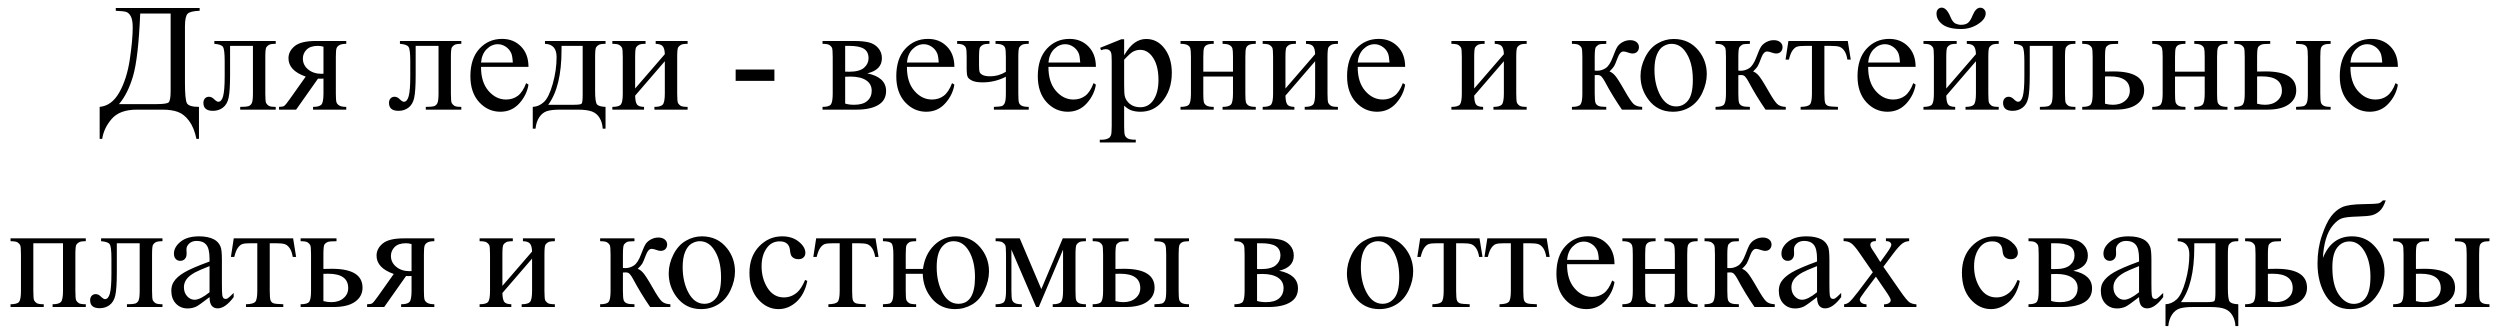 <?xml version="1.0" encoding="UTF-8"?> <svg xmlns="http://www.w3.org/2000/svg" width="228" height="30" viewBox="0 0 228 30" fill="none"><path d="M10.559 0.73H18.208V0.983C17.634 1.002 17.267 1.093 17.107 1.257C16.948 1.421 16.868 1.808 16.868 2.419V7.553C16.868 8.546 16.925 9.161 17.039 9.398C17.153 9.631 17.522 9.747 18.146 9.747V12.666H17.914C17.777 11.992 17.556 11.447 17.251 11.032C16.95 10.622 16.606 10.346 16.219 10.205C15.836 10.068 15.376 10 14.838 10H12.473C11.438 10 10.677 10.28 10.19 10.841C9.706 11.401 9.417 12.01 9.321 12.666H9.089V9.747C9.823 9.683 10.42 9.243 10.88 8.428C11.34 7.612 11.659 6.612 11.837 5.427C12.015 4.237 12.104 3.262 12.104 2.501C12.104 2.045 12.046 1.71 11.933 1.496C11.819 1.282 11.682 1.147 11.523 1.093C11.367 1.038 11.046 1.002 10.559 0.983V0.73ZM12.787 1.236C12.673 3.939 12.457 5.835 12.138 6.924C11.819 8.013 11.39 8.87 10.852 9.494H14.284C14.895 9.494 15.259 9.442 15.378 9.337C15.501 9.228 15.562 8.879 15.562 8.291V1.236H12.787ZM19.548 3.738H25.146V3.998C24.837 3.998 24.629 4.03 24.524 4.094C24.424 4.153 24.344 4.228 24.285 4.319C24.226 4.41 24.196 4.707 24.196 5.208V8.53C24.196 9.013 24.221 9.303 24.271 9.398C24.322 9.49 24.399 9.572 24.504 9.645C24.613 9.713 24.828 9.747 25.146 9.747V10H21.906V9.747C22.257 9.747 22.499 9.729 22.631 9.692C22.768 9.656 22.875 9.569 22.952 9.433C23.03 9.291 23.068 8.991 23.068 8.53V4.183H20.983V6.821C20.983 7.819 20.938 8.521 20.847 8.927C20.76 9.328 20.585 9.626 20.32 9.822C20.061 10.014 19.762 10.109 19.425 10.109C18.841 10.109 18.55 9.868 18.55 9.385C18.55 9.221 18.595 9.086 18.686 8.981C18.782 8.877 18.905 8.824 19.056 8.824C19.215 8.824 19.363 8.89 19.5 9.022C19.678 9.196 19.812 9.282 19.903 9.282C20.108 9.282 20.256 9.111 20.348 8.77C20.443 8.423 20.491 7.819 20.491 6.958V5.577C20.491 4.866 20.439 4.433 20.334 4.278C20.234 4.123 19.972 4.03 19.548 3.998V3.738ZM31.579 3.738V3.998C31.297 3.998 31.087 4.037 30.95 4.114C30.818 4.192 30.731 4.29 30.69 4.408C30.649 4.527 30.629 4.793 30.629 5.208V8.53C30.629 8.927 30.647 9.189 30.684 9.316C30.72 9.439 30.807 9.542 30.943 9.624C31.085 9.706 31.297 9.747 31.579 9.747V10H28.551V9.747C28.929 9.747 29.182 9.679 29.31 9.542C29.437 9.401 29.501 9.063 29.501 8.53V7.17L29.221 7.177C29.18 7.177 29.107 7.174 29.002 7.17L27.006 10H25.447V9.747C25.675 9.747 25.832 9.717 25.919 9.658C26.01 9.594 26.176 9.392 26.418 9.05L27.881 6.985C26.833 6.621 26.309 6.062 26.309 5.311C26.309 4.887 26.495 4.52 26.869 4.21C27.247 3.896 27.89 3.738 28.797 3.738H31.579ZM29.501 4.258C29.323 4.208 29.155 4.183 28.995 4.183C28.535 4.183 28.191 4.297 27.963 4.524C27.735 4.752 27.621 5.023 27.621 5.338C27.621 5.739 27.783 6.072 28.106 6.336C28.43 6.6 28.838 6.732 29.33 6.732C29.38 6.732 29.437 6.728 29.501 6.719V4.258ZM36.474 3.738H42.072V3.998C41.762 3.998 41.555 4.03 41.45 4.094C41.35 4.153 41.27 4.228 41.211 4.319C41.152 4.41 41.122 4.707 41.122 5.208V8.53C41.122 9.013 41.147 9.303 41.197 9.398C41.247 9.49 41.325 9.572 41.43 9.645C41.539 9.713 41.753 9.747 42.072 9.747V10H38.832V9.747C39.183 9.747 39.425 9.729 39.557 9.692C39.693 9.656 39.8 9.569 39.878 9.433C39.955 9.291 39.994 8.991 39.994 8.53V4.183H37.909V6.821C37.909 7.819 37.864 8.521 37.773 8.927C37.686 9.328 37.51 9.626 37.246 9.822C36.986 10.014 36.688 10.109 36.351 10.109C35.767 10.109 35.476 9.868 35.476 9.385C35.476 9.221 35.521 9.086 35.612 8.981C35.708 8.877 35.831 8.824 35.981 8.824C36.141 8.824 36.289 8.89 36.426 9.022C36.603 9.196 36.738 9.282 36.829 9.282C37.034 9.282 37.182 9.111 37.273 8.77C37.369 8.423 37.417 7.819 37.417 6.958V5.577C37.417 4.866 37.365 4.433 37.26 4.278C37.16 4.123 36.898 4.03 36.474 3.998V3.738ZM43.87 6.097C43.866 7.026 44.091 7.756 44.547 8.284C45.003 8.813 45.538 9.077 46.153 9.077C46.563 9.077 46.919 8.965 47.22 8.742C47.525 8.514 47.78 8.127 47.985 7.58L48.197 7.717C48.102 8.341 47.824 8.911 47.363 9.426C46.903 9.936 46.327 10.191 45.634 10.191C44.882 10.191 44.237 9.9 43.699 9.316C43.166 8.729 42.899 7.94 42.899 6.951C42.899 5.88 43.173 5.046 43.72 4.449C44.271 3.848 44.962 3.547 45.791 3.547C46.493 3.547 47.069 3.779 47.52 4.244C47.972 4.704 48.197 5.322 48.197 6.097H43.87ZM43.87 5.7H46.769C46.746 5.299 46.698 5.017 46.625 4.853C46.511 4.597 46.34 4.397 46.112 4.251C45.889 4.105 45.654 4.032 45.408 4.032C45.03 4.032 44.69 4.18 44.39 4.477C44.093 4.768 43.92 5.176 43.87 5.7ZM49.701 3.738H55.225V3.998C54.915 3.998 54.707 4.03 54.602 4.094C54.502 4.153 54.422 4.228 54.363 4.319C54.304 4.41 54.274 4.707 54.274 5.208V8.305C54.274 8.956 54.329 9.357 54.438 9.508C54.552 9.654 54.815 9.733 55.225 9.747V11.736H54.965C54.947 11.363 54.853 11.037 54.685 10.759C54.52 10.481 54.29 10.285 53.994 10.171C53.698 10.057 53.26 10 52.682 10H51.068C50.567 10 50.175 10.043 49.893 10.13C49.61 10.221 49.373 10.408 49.182 10.69C48.995 10.973 48.881 11.322 48.84 11.736H48.587V9.747C48.961 9.733 49.3 9.585 49.605 9.303C49.911 9.02 50.18 8.466 50.412 7.642C50.645 6.817 50.761 6.006 50.761 5.208C50.761 4.424 50.408 4.021 49.701 3.998V3.738ZM51.212 4.183V4.559C51.212 6.796 50.806 8.462 49.995 9.556H52.319C52.739 9.556 52.98 9.521 53.044 9.453C53.108 9.38 53.14 9.118 53.14 8.667V4.183H51.212ZM57.925 8.072L60.632 4.941C60.623 4.59 60.557 4.347 60.434 4.21C60.31 4.073 60.099 4.003 59.798 3.998V3.738H62.71V3.998C62.405 3.998 62.2 4.03 62.095 4.094C61.99 4.153 61.908 4.228 61.849 4.319C61.789 4.41 61.76 4.707 61.76 5.208V8.53C61.76 9.013 61.785 9.303 61.835 9.398C61.885 9.49 61.963 9.572 62.067 9.645C62.177 9.713 62.391 9.747 62.71 9.747V10H59.682V9.747C60.06 9.747 60.313 9.679 60.44 9.542C60.568 9.401 60.632 9.063 60.632 8.53V5.584L57.925 8.722C57.934 9.109 57.989 9.376 58.089 9.521C58.189 9.667 58.406 9.743 58.738 9.747V10H55.847V9.747C56.252 9.747 56.512 9.674 56.626 9.528C56.74 9.378 56.797 9.045 56.797 8.53V5.208C56.797 4.72 56.772 4.433 56.722 4.347C56.672 4.256 56.594 4.176 56.489 4.107C56.384 4.035 56.17 3.998 55.847 3.998V3.738H58.875V3.998C58.57 3.998 58.365 4.03 58.26 4.094C58.155 4.153 58.073 4.228 58.014 4.319C57.954 4.41 57.925 4.707 57.925 5.208V8.072ZM67.092 6.343H70.626V7.375H67.092V6.343ZM79.096 6.691C80.24 6.928 80.811 7.464 80.811 8.298C80.811 8.868 80.572 9.294 80.094 9.576C79.62 9.859 78.957 10 78.105 10H75.015V9.747C75.42 9.747 75.675 9.672 75.78 9.521C75.89 9.367 75.944 9.036 75.944 8.53V5.208C75.944 4.716 75.919 4.426 75.869 4.34C75.824 4.253 75.748 4.176 75.644 4.107C75.543 4.035 75.334 3.998 75.015 3.998V3.738H77.899C78.455 3.738 78.904 3.782 79.246 3.868C79.592 3.955 79.875 4.126 80.094 4.381C80.317 4.636 80.429 4.946 80.429 5.311C80.429 6.021 79.984 6.482 79.096 6.691ZM77.079 6.534C77.28 6.539 77.4 6.541 77.441 6.541C78.066 6.541 78.517 6.423 78.795 6.186C79.073 5.944 79.212 5.652 79.212 5.311C79.212 4.914 79.071 4.627 78.788 4.449C78.505 4.271 78.054 4.183 77.435 4.183H77.079V6.534ZM77.079 9.446C77.307 9.519 77.578 9.556 77.893 9.556C78.435 9.556 78.838 9.437 79.103 9.2C79.367 8.963 79.499 8.658 79.499 8.284C79.499 7.865 79.328 7.544 78.986 7.32C78.644 7.097 78.171 6.985 77.564 6.985C77.414 6.985 77.252 6.99 77.079 6.999V9.446ZM82.712 6.097C82.707 7.026 82.933 7.756 83.389 8.284C83.844 8.813 84.38 9.077 84.995 9.077C85.405 9.077 85.761 8.965 86.061 8.742C86.367 8.514 86.622 8.127 86.827 7.58L87.039 7.717C86.943 8.341 86.665 8.911 86.205 9.426C85.745 9.936 85.168 10.191 84.476 10.191C83.724 10.191 83.079 9.9 82.541 9.316C82.008 8.729 81.741 7.94 81.741 6.951C81.741 5.88 82.015 5.046 82.561 4.449C83.113 3.848 83.803 3.547 84.633 3.547C85.335 3.547 85.911 3.779 86.362 4.244C86.814 4.704 87.039 5.322 87.039 6.097H82.712ZM82.712 5.7H85.61C85.588 5.299 85.54 5.017 85.467 4.853C85.353 4.597 85.182 4.397 84.954 4.251C84.731 4.105 84.496 4.032 84.25 4.032C83.872 4.032 83.532 4.18 83.231 4.477C82.935 4.768 82.762 5.176 82.712 5.7ZM91.735 6.548V5.208C91.735 4.775 91.713 4.497 91.667 4.374C91.626 4.246 91.537 4.153 91.4 4.094C91.268 4.03 91.065 3.998 90.792 3.998V3.738H93.82V3.998C93.51 3.998 93.303 4.03 93.198 4.094C93.098 4.153 93.018 4.228 92.959 4.319C92.9 4.41 92.87 4.707 92.87 5.208V8.53C92.87 8.963 92.891 9.243 92.932 9.371C92.977 9.494 93.066 9.588 93.198 9.651C93.335 9.715 93.542 9.747 93.82 9.747V10H90.642V9.747C91.006 9.733 91.243 9.711 91.353 9.679C91.466 9.642 91.558 9.553 91.626 9.412C91.699 9.271 91.735 8.977 91.735 8.53V6.999C91.065 7.341 90.359 7.512 89.616 7.512C89.211 7.512 88.896 7.462 88.673 7.361C88.45 7.257 88.308 7.138 88.249 7.006C88.19 6.869 88.16 6.65 88.16 6.35V5.208C88.16 4.802 88.142 4.536 88.106 4.408C88.069 4.281 87.987 4.18 87.859 4.107C87.732 4.035 87.543 3.998 87.292 3.998V3.738H90.238V3.998C89.933 3.998 89.728 4.03 89.623 4.094C89.518 4.153 89.436 4.228 89.377 4.319C89.318 4.41 89.288 4.707 89.288 5.208V5.98C89.288 6.281 89.309 6.484 89.35 6.589C89.395 6.694 89.495 6.783 89.65 6.855C89.81 6.924 90.033 6.958 90.32 6.958C90.817 6.958 91.289 6.821 91.735 6.548ZM95.618 6.097C95.614 7.026 95.839 7.756 96.295 8.284C96.751 8.813 97.286 9.077 97.901 9.077C98.311 9.077 98.667 8.965 98.968 8.742C99.273 8.514 99.528 8.127 99.733 7.58L99.945 7.717C99.85 8.341 99.572 8.911 99.111 9.426C98.651 9.936 98.075 10.191 97.382 10.191C96.63 10.191 95.985 9.9 95.447 9.316C94.914 8.729 94.647 7.94 94.647 6.951C94.647 5.88 94.921 5.046 95.468 4.449C96.019 3.848 96.71 3.547 97.539 3.547C98.241 3.547 98.817 3.779 99.269 4.244C99.72 4.704 99.945 5.322 99.945 6.097H95.618ZM95.618 5.7H98.517C98.494 5.299 98.446 5.017 98.373 4.853C98.259 4.597 98.088 4.397 97.86 4.251C97.637 4.105 97.402 4.032 97.156 4.032C96.778 4.032 96.439 4.18 96.138 4.477C95.841 4.768 95.668 5.176 95.618 5.7ZM100.335 4.36L102.263 3.581H102.522V5.044C102.846 4.493 103.17 4.107 103.493 3.889C103.821 3.665 104.165 3.554 104.525 3.554C105.154 3.554 105.678 3.8 106.098 4.292C106.613 4.894 106.87 5.677 106.87 6.644C106.87 7.724 106.56 8.617 105.94 9.323C105.43 9.902 104.787 10.191 104.013 10.191C103.675 10.191 103.384 10.144 103.138 10.048C102.955 9.979 102.75 9.843 102.522 9.638V11.545C102.522 11.973 102.548 12.245 102.598 12.358C102.652 12.477 102.743 12.57 102.871 12.639C103.003 12.707 103.24 12.741 103.582 12.741V12.994H100.301V12.741H100.472C100.722 12.746 100.937 12.698 101.114 12.598C101.201 12.547 101.267 12.466 101.312 12.352C101.363 12.242 101.388 11.96 101.388 11.504V5.584C101.388 5.178 101.369 4.921 101.333 4.812C101.297 4.702 101.237 4.62 101.155 4.565C101.078 4.511 100.971 4.483 100.834 4.483C100.725 4.483 100.586 4.515 100.417 4.579L100.335 4.36ZM102.522 5.447V7.785C102.522 8.291 102.543 8.624 102.584 8.783C102.648 9.048 102.803 9.28 103.049 9.48C103.299 9.681 103.614 9.781 103.992 9.781C104.448 9.781 104.817 9.604 105.1 9.248C105.469 8.783 105.653 8.129 105.653 7.286C105.653 6.329 105.444 5.593 105.024 5.078C104.733 4.723 104.386 4.545 103.985 4.545C103.767 4.545 103.55 4.6 103.336 4.709C103.172 4.791 102.901 5.037 102.522 5.447ZM109.741 6.534H112.448V5.208C112.448 4.812 112.432 4.554 112.4 4.436C112.368 4.312 112.289 4.21 112.161 4.128C112.038 4.041 111.817 3.998 111.498 3.998V3.738H114.526V3.998C114.244 3.998 114.036 4.03 113.904 4.094C113.777 4.158 113.69 4.251 113.645 4.374C113.599 4.493 113.576 4.771 113.576 5.208V8.53C113.576 8.927 113.592 9.189 113.624 9.316C113.66 9.444 113.745 9.549 113.877 9.631C114.009 9.708 114.226 9.747 114.526 9.747V10H111.498V9.747C111.876 9.747 112.129 9.679 112.257 9.542C112.384 9.401 112.448 9.063 112.448 8.53V6.979H109.741V8.53C109.741 8.927 109.757 9.189 109.789 9.316C109.826 9.444 109.91 9.549 110.042 9.631C110.174 9.708 110.391 9.747 110.691 9.747V10H107.663V9.747C108.069 9.747 108.328 9.674 108.442 9.528C108.556 9.378 108.613 9.045 108.613 8.53V5.208C108.613 4.812 108.595 4.549 108.559 4.422C108.527 4.294 108.445 4.192 108.312 4.114C108.18 4.037 107.964 3.998 107.663 3.998V3.738H110.691V3.998C110.409 3.998 110.201 4.03 110.069 4.094C109.942 4.158 109.855 4.251 109.81 4.374C109.764 4.493 109.741 4.771 109.741 5.208V6.534ZM117.233 8.072L119.94 4.941C119.931 4.59 119.865 4.347 119.742 4.21C119.619 4.073 119.407 4.003 119.106 3.998V3.738H122.019V3.998C121.713 3.998 121.508 4.03 121.403 4.094C121.299 4.153 121.216 4.228 121.157 4.319C121.098 4.41 121.068 4.707 121.068 5.208V8.53C121.068 9.013 121.093 9.303 121.144 9.398C121.194 9.49 121.271 9.572 121.376 9.645C121.485 9.713 121.7 9.747 122.019 9.747V10H118.99V9.747C119.368 9.747 119.621 9.679 119.749 9.542C119.877 9.401 119.94 9.063 119.94 8.53V5.584L117.233 8.722C117.243 9.109 117.297 9.376 117.397 9.521C117.498 9.667 117.714 9.743 118.047 9.747V10H115.155V9.747C115.561 9.747 115.821 9.674 115.935 9.528C116.049 9.378 116.105 9.045 116.105 8.53V5.208C116.105 4.72 116.08 4.433 116.03 4.347C115.98 4.256 115.903 4.176 115.798 4.107C115.693 4.035 115.479 3.998 115.155 3.998V3.738H118.184V3.998C117.878 3.998 117.673 4.03 117.568 4.094C117.464 4.153 117.382 4.228 117.322 4.319C117.263 4.41 117.233 4.707 117.233 5.208V8.072ZM123.823 6.097C123.819 7.026 124.044 7.756 124.5 8.284C124.956 8.813 125.491 9.077 126.106 9.077C126.517 9.077 126.872 8.965 127.173 8.742C127.478 8.514 127.733 8.127 127.938 7.58L128.15 7.717C128.055 8.341 127.777 8.911 127.316 9.426C126.856 9.936 126.28 10.191 125.587 10.191C124.835 10.191 124.19 9.9 123.652 9.316C123.119 8.729 122.853 7.94 122.853 6.951C122.853 5.88 123.126 5.046 123.673 4.449C124.224 3.848 124.915 3.547 125.744 3.547C126.446 3.547 127.022 3.779 127.474 4.244C127.925 4.704 128.15 5.322 128.15 6.097H123.823ZM123.823 5.7H126.722C126.699 5.299 126.651 5.017 126.578 4.853C126.464 4.597 126.293 4.397 126.065 4.251C125.842 4.105 125.607 4.032 125.361 4.032C124.983 4.032 124.644 4.18 124.343 4.477C124.047 4.768 123.873 5.176 123.823 5.7ZM134.446 8.072L137.153 4.941C137.144 4.59 137.078 4.347 136.955 4.21C136.832 4.073 136.62 4.003 136.319 3.998V3.738H139.231V3.998C138.926 3.998 138.721 4.03 138.616 4.094C138.511 4.153 138.429 4.228 138.37 4.319C138.311 4.41 138.281 4.707 138.281 5.208V8.53C138.281 9.013 138.306 9.303 138.356 9.398C138.407 9.49 138.484 9.572 138.589 9.645C138.698 9.713 138.912 9.747 139.231 9.747V10H136.203V9.747C136.581 9.747 136.834 9.679 136.962 9.542C137.09 9.401 137.153 9.063 137.153 8.53V5.584L134.446 8.722C134.455 9.109 134.51 9.376 134.61 9.521C134.711 9.667 134.927 9.743 135.26 9.747V10H132.368V9.747C132.774 9.747 133.034 9.674 133.147 9.528C133.261 9.378 133.318 9.045 133.318 8.53V5.208C133.318 4.72 133.293 4.433 133.243 4.347C133.193 4.256 133.116 4.176 133.011 4.107C132.906 4.035 132.692 3.998 132.368 3.998V3.738H135.396V3.998C135.091 3.998 134.886 4.03 134.781 4.094C134.676 4.153 134.594 4.228 134.535 4.319C134.476 4.41 134.446 4.707 134.446 5.208V8.072ZM149.766 10H147.92C147.346 9.166 146.826 8.312 146.361 7.437C146.252 7.236 146.152 7.088 146.061 6.992C145.974 6.892 145.853 6.842 145.698 6.842C145.644 6.842 145.557 6.846 145.438 6.855V8.53C145.438 8.981 145.464 9.271 145.514 9.398C145.568 9.521 145.664 9.61 145.801 9.665C145.938 9.72 146.168 9.747 146.491 9.747V10H143.36V9.747C143.766 9.747 144.026 9.674 144.14 9.528C144.254 9.378 144.311 9.045 144.311 8.53V5.208C144.311 4.72 144.285 4.433 144.235 4.347C144.185 4.256 144.108 4.176 144.003 4.107C143.898 4.035 143.684 3.998 143.36 3.998V3.738H146.491V3.998C146.113 3.998 145.878 4.025 145.787 4.08C145.701 4.135 145.621 4.203 145.548 4.285C145.475 4.363 145.438 4.67 145.438 5.208V6.438C145.543 6.448 145.614 6.452 145.65 6.452C145.928 6.452 146.188 6.375 146.43 6.22C146.676 6.06 146.895 5.725 147.086 5.215C147.264 4.732 147.41 4.406 147.523 4.237C147.642 4.069 147.804 3.932 148.009 3.827C148.218 3.718 148.437 3.663 148.665 3.663C148.911 3.663 149.107 3.722 149.253 3.841C149.399 3.959 149.472 4.114 149.472 4.306C149.472 4.465 149.419 4.602 149.314 4.716C149.21 4.825 149.064 4.88 148.877 4.88C148.777 4.88 148.651 4.853 148.501 4.798C148.31 4.729 148.164 4.695 148.063 4.695C147.854 4.695 147.681 4.875 147.544 5.235C147.389 5.65 147.275 5.919 147.202 6.042C147.129 6.16 146.99 6.32 146.785 6.521C146.926 6.562 147.079 6.666 147.243 6.835C147.412 7.004 147.722 7.484 148.173 8.277C148.533 8.911 148.802 9.312 148.979 9.48C149.162 9.649 149.424 9.738 149.766 9.747V10ZM152.644 3.554C153.591 3.554 154.353 3.914 154.927 4.634C155.414 5.249 155.658 5.955 155.658 6.753C155.658 7.313 155.524 7.881 155.255 8.455C154.986 9.029 154.615 9.462 154.141 9.754C153.671 10.046 153.147 10.191 152.568 10.191C151.625 10.191 150.875 9.815 150.319 9.063C149.85 8.43 149.615 7.719 149.615 6.931C149.615 6.356 149.757 5.787 150.039 5.222C150.326 4.652 150.702 4.233 151.167 3.964C151.632 3.69 152.124 3.554 152.644 3.554ZM152.432 3.998C152.19 3.998 151.946 4.071 151.7 4.217C151.459 4.358 151.263 4.609 151.112 4.969C150.962 5.329 150.887 5.791 150.887 6.356C150.887 7.268 151.067 8.054 151.427 8.715C151.791 9.376 152.27 9.706 152.862 9.706C153.304 9.706 153.669 9.524 153.956 9.159C154.243 8.795 154.387 8.168 154.387 7.279C154.387 6.167 154.147 5.292 153.669 4.654C153.345 4.217 152.933 3.998 152.432 3.998ZM162.863 10H161.018C160.443 9.166 159.924 8.312 159.459 7.437C159.35 7.236 159.249 7.088 159.158 6.992C159.072 6.892 158.951 6.842 158.796 6.842C158.741 6.842 158.655 6.846 158.536 6.855V8.53C158.536 8.981 158.561 9.271 158.611 9.398C158.666 9.521 158.762 9.61 158.898 9.665C159.035 9.72 159.265 9.747 159.589 9.747V10H156.458V9.747C156.864 9.747 157.123 9.674 157.237 9.528C157.351 9.378 157.408 9.045 157.408 8.53V5.208C157.408 4.72 157.383 4.433 157.333 4.347C157.283 4.256 157.205 4.176 157.101 4.107C156.996 4.035 156.782 3.998 156.458 3.998V3.738H159.589V3.998C159.211 3.998 158.976 4.025 158.885 4.08C158.798 4.135 158.718 4.203 158.646 4.285C158.573 4.363 158.536 4.67 158.536 5.208V6.438C158.641 6.448 158.712 6.452 158.748 6.452C159.026 6.452 159.286 6.375 159.527 6.22C159.773 6.06 159.992 5.725 160.184 5.215C160.361 4.732 160.507 4.406 160.621 4.237C160.74 4.069 160.901 3.932 161.106 3.827C161.316 3.718 161.535 3.663 161.763 3.663C162.009 3.663 162.205 3.722 162.351 3.841C162.496 3.959 162.569 4.114 162.569 4.306C162.569 4.465 162.517 4.602 162.412 4.716C162.307 4.825 162.161 4.88 161.975 4.88C161.874 4.88 161.749 4.853 161.599 4.798C161.407 4.729 161.261 4.695 161.161 4.695C160.951 4.695 160.778 4.875 160.642 5.235C160.487 5.65 160.373 5.919 160.3 6.042C160.227 6.16 160.088 6.32 159.883 6.521C160.024 6.562 160.177 6.666 160.341 6.835C160.509 7.004 160.819 7.484 161.271 8.277C161.631 8.911 161.899 9.312 162.077 9.48C162.259 9.649 162.521 9.738 162.863 9.747V10ZM163.103 3.738H168.517L168.79 5.434H168.482C168.428 5.092 168.337 4.827 168.209 4.641C168.081 4.454 167.936 4.331 167.771 4.271C167.607 4.212 167.327 4.183 166.931 4.183H166.384V8.53C166.384 8.995 166.411 9.291 166.466 9.419C166.525 9.542 166.618 9.624 166.746 9.665C166.874 9.706 167.165 9.733 167.621 9.747V10H164.217V9.747C164.654 9.738 164.935 9.667 165.058 9.535C165.185 9.403 165.249 9.068 165.249 8.53V4.183H164.688C164.297 4.183 164.03 4.208 163.889 4.258C163.747 4.303 163.611 4.417 163.479 4.6C163.351 4.777 163.242 5.055 163.15 5.434H162.843L163.103 3.738ZM170.376 6.097C170.371 7.026 170.597 7.756 171.053 8.284C171.508 8.813 172.044 9.077 172.659 9.077C173.069 9.077 173.425 8.965 173.726 8.742C174.031 8.514 174.286 8.127 174.491 7.58L174.703 7.717C174.607 8.341 174.329 8.911 173.869 9.426C173.409 9.936 172.832 10.191 172.14 10.191C171.388 10.191 170.743 9.9 170.205 9.316C169.672 8.729 169.405 7.94 169.405 6.951C169.405 5.88 169.679 5.046 170.226 4.449C170.777 3.848 171.467 3.547 172.297 3.547C172.999 3.547 173.575 3.779 174.026 4.244C174.478 4.704 174.703 5.322 174.703 6.097H170.376ZM170.376 5.7H173.274C173.252 5.299 173.204 5.017 173.131 4.853C173.017 4.597 172.846 4.397 172.618 4.251C172.395 4.105 172.16 4.032 171.914 4.032C171.536 4.032 171.196 4.18 170.896 4.477C170.599 4.768 170.426 5.176 170.376 5.7ZM176.61 1.229C176.61 1.07 176.654 0.942 176.74 0.847C176.831 0.746 176.945 0.696 177.082 0.696C177.383 0.696 177.649 0.979 177.882 1.544C178.014 1.863 178.164 2.063 178.333 2.146C178.506 2.223 178.675 2.262 178.839 2.262C179.126 2.262 179.342 2.2 179.488 2.077C179.634 1.954 179.771 1.733 179.898 1.414C180.09 0.94 180.325 0.703 180.603 0.703C180.739 0.703 180.855 0.753 180.951 0.854C181.047 0.949 181.095 1.07 181.095 1.216C181.095 1.567 180.865 1.893 180.404 2.193C179.944 2.494 179.427 2.645 178.853 2.645C178.101 2.645 177.538 2.508 177.164 2.234C176.795 1.961 176.61 1.626 176.61 1.229ZM177.499 8.072L180.206 4.941C180.197 4.59 180.131 4.347 180.008 4.21C179.885 4.073 179.673 4.003 179.372 3.998V3.738H182.284V3.998C181.979 3.998 181.774 4.03 181.669 4.094C181.564 4.153 181.482 4.228 181.423 4.319C181.364 4.41 181.334 4.707 181.334 5.208V8.53C181.334 9.013 181.359 9.303 181.409 9.398C181.459 9.49 181.537 9.572 181.642 9.645C181.751 9.713 181.965 9.747 182.284 9.747V10H179.256V9.747C179.634 9.747 179.887 9.679 180.015 9.542C180.142 9.401 180.206 9.063 180.206 8.53V5.584L177.499 8.722C177.508 9.109 177.563 9.376 177.663 9.521C177.763 9.667 177.98 9.743 178.312 9.747V10H175.421V9.747C175.826 9.747 176.086 9.674 176.2 9.528C176.314 9.378 176.371 9.045 176.371 8.53V5.208C176.371 4.72 176.346 4.433 176.296 4.347C176.246 4.256 176.168 4.176 176.063 4.107C175.959 4.035 175.744 3.998 175.421 3.998V3.738H178.449V3.998C178.144 3.998 177.939 4.03 177.834 4.094C177.729 4.153 177.647 4.228 177.588 4.319C177.529 4.41 177.499 4.707 177.499 5.208V8.072ZM183.679 3.738H189.277V3.998C188.967 3.998 188.76 4.03 188.655 4.094C188.555 4.153 188.475 4.228 188.416 4.319C188.357 4.41 188.327 4.707 188.327 5.208V8.53C188.327 9.013 188.352 9.303 188.402 9.398C188.452 9.49 188.53 9.572 188.635 9.645C188.744 9.713 188.958 9.747 189.277 9.747V10H186.037V9.747C186.388 9.747 186.63 9.729 186.762 9.692C186.898 9.656 187.006 9.569 187.083 9.433C187.16 9.291 187.199 8.991 187.199 8.53V4.183H185.114V6.821C185.114 7.819 185.069 8.521 184.978 8.927C184.891 9.328 184.715 9.626 184.451 9.822C184.191 10.014 183.893 10.109 183.556 10.109C182.972 10.109 182.681 9.868 182.681 9.385C182.681 9.221 182.726 9.086 182.817 8.981C182.913 8.877 183.036 8.824 183.187 8.824C183.346 8.824 183.494 8.89 183.631 9.022C183.809 9.196 183.943 9.282 184.034 9.282C184.239 9.282 184.387 9.111 184.479 8.77C184.574 8.423 184.622 7.819 184.622 6.958V5.577C184.622 4.866 184.57 4.433 184.465 4.278C184.365 4.123 184.103 4.03 183.679 3.998V3.738ZM191.978 6.527L192.757 6.514C194.616 6.514 195.546 7.088 195.546 8.236C195.546 8.77 195.318 9.198 194.862 9.521C194.411 9.84 193.759 10 192.907 10H189.899V9.747C190.305 9.747 190.565 9.674 190.679 9.528C190.793 9.378 190.85 9.045 190.85 8.53V5.208C190.85 4.72 190.825 4.433 190.774 4.347C190.724 4.256 190.647 4.176 190.542 4.107C190.437 4.035 190.223 3.998 189.899 3.998V3.738H193.174V3.998C192.723 3.998 192.445 4.025 192.34 4.08C192.235 4.13 192.148 4.199 192.08 4.285C192.012 4.367 191.978 4.675 191.978 5.208V6.527ZM191.978 9.46C192.219 9.524 192.461 9.556 192.702 9.556C193.158 9.556 193.527 9.435 193.81 9.193C194.097 8.952 194.24 8.646 194.24 8.277C194.24 7.402 193.632 6.965 192.415 6.965C192.31 6.965 192.164 6.967 191.978 6.972V9.46ZM198.362 6.534H201.069V5.208C201.069 4.812 201.053 4.554 201.021 4.436C200.99 4.312 200.91 4.21 200.782 4.128C200.659 4.041 200.438 3.998 200.119 3.998V3.738H203.147V3.998C202.865 3.998 202.658 4.03 202.525 4.094C202.398 4.158 202.311 4.251 202.266 4.374C202.22 4.493 202.197 4.771 202.197 5.208V8.53C202.197 8.927 202.213 9.189 202.245 9.316C202.282 9.444 202.366 9.549 202.498 9.631C202.63 9.708 202.847 9.747 203.147 9.747V10H200.119V9.747C200.497 9.747 200.75 9.679 200.878 9.542C201.006 9.401 201.069 9.063 201.069 8.53V6.979H198.362V8.53C198.362 8.927 198.378 9.189 198.41 9.316C198.447 9.444 198.531 9.549 198.663 9.631C198.795 9.708 199.012 9.747 199.312 9.747V10H196.284V9.747C196.69 9.747 196.95 9.674 197.063 9.528C197.177 9.378 197.234 9.045 197.234 8.53V5.208C197.234 4.812 197.216 4.549 197.18 4.422C197.148 4.294 197.066 4.192 196.934 4.114C196.801 4.037 196.585 3.998 196.284 3.998V3.738H199.312V3.998C199.03 3.998 198.823 4.03 198.69 4.094C198.563 4.158 198.476 4.251 198.431 4.374C198.385 4.493 198.362 4.771 198.362 5.208V6.534ZM209.402 3.998V3.738H212.554V3.998C212.276 3.998 212.073 4.028 211.945 4.087C211.818 4.146 211.729 4.237 211.679 4.36C211.633 4.483 211.61 4.766 211.61 5.208V8.53C211.61 8.959 211.631 9.237 211.672 9.364C211.713 9.487 211.799 9.583 211.932 9.651C212.068 9.715 212.276 9.747 212.554 9.747V10H209.402V9.747C209.758 9.733 209.988 9.711 210.093 9.679C210.202 9.642 210.293 9.553 210.366 9.412C210.439 9.271 210.476 8.977 210.476 8.53V5.208C210.476 4.766 210.451 4.481 210.4 4.354C210.35 4.226 210.261 4.137 210.134 4.087C210.011 4.032 209.767 4.003 209.402 3.998ZM205.848 6.527L206.627 6.514C208.486 6.514 209.416 7.088 209.416 8.236C209.416 8.77 209.188 9.198 208.732 9.521C208.281 9.84 207.63 10 206.777 10H203.77V9.747C204.175 9.747 204.435 9.674 204.549 9.528C204.663 9.378 204.72 9.045 204.72 8.53V5.208C204.72 4.72 204.695 4.433 204.645 4.347C204.594 4.256 204.517 4.176 204.412 4.107C204.307 4.035 204.093 3.998 203.77 3.998V3.738H207.044V3.998C206.593 3.998 206.315 4.025 206.21 4.08C206.105 4.13 206.019 4.199 205.95 4.285C205.882 4.367 205.848 4.675 205.848 5.208V6.527ZM205.848 9.46C206.089 9.524 206.331 9.556 206.572 9.556C207.028 9.556 207.397 9.435 207.68 9.193C207.967 8.952 208.11 8.646 208.11 8.277C208.11 7.402 207.502 6.965 206.285 6.965C206.18 6.965 206.035 6.967 205.848 6.972V9.46ZM214.358 6.097C214.354 7.026 214.579 7.756 215.035 8.284C215.491 8.813 216.026 9.077 216.642 9.077C217.052 9.077 217.407 8.965 217.708 8.742C218.013 8.514 218.269 8.127 218.474 7.58L218.686 7.717C218.59 8.341 218.312 8.911 217.852 9.426C217.391 9.936 216.815 10.191 216.122 10.191C215.37 10.191 214.725 9.9 214.188 9.316C213.654 8.729 213.388 7.94 213.388 6.951C213.388 5.88 213.661 5.046 214.208 4.449C214.759 3.848 215.45 3.547 216.279 3.547C216.981 3.547 217.558 3.779 218.009 4.244C218.46 4.704 218.686 5.322 218.686 6.097H214.358ZM214.358 5.7H217.257C217.234 5.299 217.186 5.017 217.113 4.853C216.999 4.597 216.828 4.397 216.601 4.251C216.377 4.105 216.143 4.032 215.896 4.032C215.518 4.032 215.179 4.18 214.878 4.477C214.582 4.768 214.409 5.176 214.358 5.7ZM5.746 22.183H3.039V26.53C3.039 27.013 3.064 27.303 3.114 27.398C3.164 27.49 3.242 27.572 3.347 27.645C3.456 27.713 3.67 27.747 3.989 27.747V28H0.961V27.747C1.367 27.747 1.626 27.674 1.74 27.528C1.854 27.378 1.911 27.045 1.911 26.53V23.208C1.911 22.72 1.886 22.433 1.836 22.347C1.786 22.256 1.708 22.176 1.604 22.107C1.499 22.035 1.285 21.998 0.961 21.998V21.738H7.824V21.998C7.519 21.998 7.314 22.03 7.209 22.094C7.104 22.153 7.022 22.228 6.963 22.319C6.904 22.41 6.874 22.707 6.874 23.208V26.53C6.874 27.013 6.899 27.303 6.949 27.398C6.999 27.49 7.077 27.572 7.182 27.645C7.291 27.713 7.505 27.747 7.824 27.747V28H4.796V27.747C5.174 27.747 5.427 27.679 5.555 27.542C5.682 27.401 5.746 27.064 5.746 26.53V22.183ZM9.219 21.738H14.817V21.998C14.508 21.998 14.3 22.03 14.195 22.094C14.095 22.153 14.015 22.228 13.956 22.319C13.897 22.41 13.867 22.707 13.867 23.208V26.53C13.867 27.013 13.892 27.303 13.942 27.398C13.992 27.49 14.07 27.572 14.175 27.645C14.284 27.713 14.498 27.747 14.817 27.747V28H11.577V27.747C11.928 27.747 12.17 27.729 12.302 27.692C12.438 27.656 12.546 27.569 12.623 27.433C12.7 27.291 12.739 26.991 12.739 26.53V22.183H10.654V24.821C10.654 25.819 10.609 26.521 10.518 26.927C10.431 27.328 10.255 27.626 9.991 27.822C9.731 28.014 9.433 28.109 9.096 28.109C8.512 28.109 8.221 27.868 8.221 27.385C8.221 27.221 8.266 27.086 8.357 26.981C8.453 26.877 8.576 26.824 8.727 26.824C8.886 26.824 9.034 26.89 9.171 27.023C9.349 27.196 9.483 27.282 9.574 27.282C9.779 27.282 9.927 27.111 10.019 26.77C10.114 26.423 10.162 25.819 10.162 24.958V23.577C10.162 22.866 10.11 22.433 10.005 22.278C9.905 22.123 9.643 22.03 9.219 21.998V21.738ZM19.11 27.098C18.468 27.594 18.064 27.881 17.9 27.959C17.654 28.073 17.392 28.13 17.114 28.13C16.681 28.13 16.324 27.982 16.041 27.686C15.763 27.389 15.624 27 15.624 26.517C15.624 26.211 15.692 25.947 15.829 25.724C16.016 25.414 16.34 25.122 16.8 24.849C17.265 24.575 18.035 24.242 19.11 23.851V23.605C19.11 22.98 19.01 22.552 18.81 22.319C18.614 22.087 18.326 21.971 17.948 21.971C17.661 21.971 17.433 22.048 17.265 22.203C17.091 22.358 17.005 22.536 17.005 22.736L17.019 23.133C17.019 23.342 16.964 23.504 16.855 23.618C16.75 23.732 16.611 23.789 16.438 23.789C16.269 23.789 16.13 23.73 16.02 23.611C15.916 23.493 15.863 23.331 15.863 23.126C15.863 22.734 16.064 22.374 16.465 22.046C16.866 21.718 17.429 21.554 18.153 21.554C18.709 21.554 19.165 21.647 19.52 21.834C19.789 21.975 19.988 22.196 20.115 22.497C20.197 22.693 20.238 23.094 20.238 23.7V25.826C20.238 26.423 20.25 26.79 20.273 26.927C20.295 27.059 20.332 27.148 20.382 27.193C20.436 27.239 20.498 27.262 20.566 27.262C20.639 27.262 20.703 27.246 20.758 27.214C20.854 27.155 21.038 26.988 21.311 26.715V27.098C20.801 27.781 20.314 28.123 19.849 28.123C19.625 28.123 19.448 28.046 19.315 27.891C19.183 27.736 19.115 27.471 19.11 27.098ZM19.11 26.653V24.268C18.422 24.541 17.978 24.735 17.777 24.849C17.417 25.049 17.16 25.259 17.005 25.477C16.85 25.696 16.773 25.936 16.773 26.195C16.773 26.523 16.87 26.797 17.066 27.016C17.262 27.23 17.488 27.337 17.743 27.337C18.09 27.337 18.545 27.109 19.11 26.653ZM21.318 21.738H26.732L27.006 23.434H26.698C26.644 23.092 26.552 22.828 26.425 22.641C26.297 22.454 26.151 22.331 25.987 22.271C25.823 22.212 25.543 22.183 25.146 22.183H24.6V26.53C24.6 26.995 24.627 27.291 24.682 27.419C24.741 27.542 24.834 27.624 24.962 27.665C25.09 27.706 25.381 27.733 25.837 27.747V28H22.433V27.747C22.87 27.738 23.15 27.667 23.273 27.535C23.401 27.403 23.465 27.068 23.465 26.53V22.183H22.904C22.512 22.183 22.246 22.208 22.105 22.258C21.963 22.303 21.826 22.417 21.694 22.6C21.567 22.777 21.457 23.055 21.366 23.434H21.059L21.318 21.738ZM29.494 24.527L30.273 24.514C32.133 24.514 33.062 25.088 33.062 26.236C33.062 26.77 32.835 27.198 32.379 27.521C31.928 27.84 31.276 28 30.424 28H27.416V27.747C27.822 27.747 28.081 27.674 28.195 27.528C28.309 27.378 28.366 27.045 28.366 26.53V23.208C28.366 22.72 28.341 22.433 28.291 22.347C28.241 22.256 28.163 22.176 28.059 22.107C27.954 22.035 27.74 21.998 27.416 21.998V21.738H30.69V21.998C30.239 21.998 29.961 22.025 29.856 22.08C29.752 22.13 29.665 22.199 29.597 22.285C29.528 22.367 29.494 22.675 29.494 23.208V24.527ZM29.494 27.46C29.736 27.524 29.977 27.556 30.219 27.556C30.674 27.556 31.044 27.435 31.326 27.193C31.613 26.952 31.757 26.646 31.757 26.277C31.757 25.402 31.148 24.965 29.932 24.965C29.827 24.965 29.681 24.967 29.494 24.972V27.46ZM39.611 21.738V21.998C39.329 21.998 39.119 22.037 38.982 22.114C38.85 22.192 38.764 22.29 38.723 22.408C38.682 22.527 38.661 22.793 38.661 23.208V26.53C38.661 26.927 38.679 27.189 38.716 27.316C38.752 27.439 38.839 27.542 38.976 27.624C39.117 27.706 39.329 27.747 39.611 27.747V28H36.583V27.747C36.961 27.747 37.214 27.679 37.342 27.542C37.469 27.401 37.533 27.064 37.533 26.53V25.17L37.253 25.177C37.212 25.177 37.139 25.174 37.034 25.17L35.038 28H33.48V27.747C33.707 27.747 33.865 27.717 33.951 27.658C34.042 27.594 34.209 27.392 34.45 27.05L35.913 24.985C34.865 24.621 34.341 24.062 34.341 23.311C34.341 22.887 34.528 22.52 34.901 22.21C35.28 21.895 35.922 21.738 36.829 21.738H39.611ZM37.533 22.258C37.355 22.208 37.187 22.183 37.027 22.183C36.567 22.183 36.223 22.297 35.995 22.524C35.767 22.752 35.653 23.023 35.653 23.338C35.653 23.739 35.815 24.072 36.139 24.336C36.462 24.6 36.87 24.732 37.362 24.732C37.412 24.732 37.469 24.728 37.533 24.719V22.258ZM45.818 26.072L48.525 22.941C48.516 22.59 48.45 22.347 48.327 22.21C48.204 22.073 47.992 22.003 47.691 21.998V21.738H50.603V21.998C50.298 21.998 50.093 22.03 49.988 22.094C49.883 22.153 49.801 22.228 49.742 22.319C49.683 22.41 49.653 22.707 49.653 23.208V26.53C49.653 27.013 49.678 27.303 49.728 27.398C49.779 27.49 49.856 27.572 49.961 27.645C50.07 27.713 50.285 27.747 50.603 27.747V28H47.575V27.747C47.953 27.747 48.206 27.679 48.334 27.542C48.462 27.401 48.525 27.064 48.525 26.53V23.584L45.818 26.722C45.828 27.109 45.882 27.376 45.982 27.521C46.083 27.667 46.299 27.742 46.632 27.747V28H43.74V27.747C44.146 27.747 44.406 27.674 44.52 27.528C44.633 27.378 44.69 27.045 44.69 26.53V23.208C44.69 22.72 44.665 22.433 44.615 22.347C44.565 22.256 44.488 22.176 44.383 22.107C44.278 22.035 44.064 21.998 43.74 21.998V21.738H46.769V21.998C46.463 21.998 46.258 22.03 46.153 22.094C46.048 22.153 45.967 22.228 45.907 22.319C45.848 22.41 45.818 22.707 45.818 23.208V26.072ZM61.138 28H59.292C58.718 27.166 58.198 26.311 57.733 25.436C57.624 25.236 57.524 25.088 57.433 24.992C57.346 24.892 57.225 24.842 57.07 24.842C57.016 24.842 56.929 24.846 56.81 24.855V26.53C56.81 26.981 56.836 27.271 56.886 27.398C56.94 27.521 57.036 27.61 57.173 27.665C57.31 27.72 57.54 27.747 57.863 27.747V28H54.732V27.747C55.138 27.747 55.398 27.674 55.512 27.528C55.626 27.378 55.683 27.045 55.683 26.53V23.208C55.683 22.72 55.658 22.433 55.607 22.347C55.557 22.256 55.48 22.176 55.375 22.107C55.27 22.035 55.056 21.998 54.732 21.998V21.738H57.863V21.998C57.485 21.998 57.25 22.025 57.159 22.08C57.073 22.135 56.993 22.203 56.92 22.285C56.847 22.363 56.81 22.67 56.81 23.208V24.439C56.915 24.448 56.986 24.452 57.023 24.452C57.3 24.452 57.56 24.375 57.802 24.22C58.048 24.06 58.267 23.725 58.458 23.215C58.636 22.732 58.782 22.406 58.895 22.237C59.014 22.069 59.176 21.932 59.381 21.827C59.59 21.718 59.809 21.663 60.037 21.663C60.283 21.663 60.479 21.722 60.625 21.841C60.771 21.959 60.844 22.114 60.844 22.306C60.844 22.465 60.791 22.602 60.687 22.716C60.582 22.825 60.436 22.88 60.249 22.88C60.149 22.88 60.023 22.852 59.873 22.798C59.682 22.73 59.536 22.695 59.435 22.695C59.226 22.695 59.053 22.875 58.916 23.235C58.761 23.65 58.647 23.919 58.574 24.042C58.501 24.16 58.362 24.32 58.157 24.52C58.298 24.561 58.451 24.666 58.615 24.835C58.784 25.004 59.094 25.484 59.545 26.277C59.905 26.911 60.174 27.312 60.352 27.48C60.534 27.649 60.796 27.738 61.138 27.747V28ZM64.016 21.554C64.963 21.554 65.725 21.914 66.299 22.634C66.787 23.249 67.03 23.955 67.03 24.753C67.03 25.314 66.896 25.881 66.627 26.455C66.358 27.029 65.987 27.462 65.513 27.754C65.043 28.046 64.519 28.191 63.94 28.191C62.997 28.191 62.247 27.815 61.691 27.064C61.222 26.43 60.987 25.719 60.987 24.931C60.987 24.356 61.129 23.787 61.411 23.222C61.698 22.652 62.074 22.233 62.539 21.964C63.004 21.69 63.496 21.554 64.016 21.554ZM63.804 21.998C63.562 21.998 63.318 22.071 63.072 22.217C62.831 22.358 62.635 22.609 62.484 22.969C62.334 23.329 62.259 23.791 62.259 24.356C62.259 25.268 62.439 26.054 62.799 26.715C63.163 27.376 63.642 27.706 64.234 27.706C64.676 27.706 65.041 27.524 65.328 27.159C65.615 26.795 65.759 26.168 65.759 25.279C65.759 24.167 65.519 23.292 65.041 22.654C64.717 22.217 64.305 21.998 63.804 21.998ZM73.627 25.621C73.458 26.446 73.128 27.082 72.636 27.528C72.144 27.97 71.599 28.191 71.002 28.191C70.291 28.191 69.671 27.893 69.143 27.296C68.614 26.699 68.35 25.892 68.35 24.876C68.35 23.892 68.641 23.092 69.225 22.477C69.812 21.861 70.517 21.554 71.337 21.554C71.952 21.554 72.458 21.718 72.855 22.046C73.251 22.369 73.449 22.707 73.449 23.058C73.449 23.231 73.392 23.372 73.278 23.481C73.169 23.586 73.014 23.639 72.814 23.639C72.545 23.639 72.342 23.552 72.205 23.379C72.128 23.283 72.075 23.101 72.048 22.832C72.025 22.563 71.934 22.358 71.774 22.217C71.615 22.08 71.394 22.012 71.111 22.012C70.656 22.012 70.289 22.18 70.011 22.518C69.642 22.964 69.457 23.554 69.457 24.288C69.457 25.035 69.639 25.696 70.004 26.27C70.373 26.84 70.87 27.125 71.494 27.125C71.941 27.125 72.342 26.972 72.697 26.667C72.948 26.457 73.192 26.077 73.429 25.525L73.627 25.621ZM74.434 21.738H79.848L80.121 23.434H79.814C79.759 23.092 79.668 22.828 79.54 22.641C79.412 22.454 79.267 22.331 79.103 22.271C78.939 22.212 78.658 22.183 78.262 22.183H77.715V26.53C77.715 26.995 77.742 27.291 77.797 27.419C77.856 27.542 77.95 27.624 78.077 27.665C78.205 27.706 78.496 27.733 78.952 27.747V28H75.548V27.747C75.985 27.738 76.266 27.667 76.389 27.535C76.516 27.403 76.58 27.068 76.58 26.53V22.183H76.019C75.628 22.183 75.361 22.208 75.22 22.258C75.079 22.303 74.942 22.417 74.81 22.6C74.682 22.777 74.573 23.055 74.481 23.434H74.174L74.434 21.738ZM84.154 24.972H82.603V26.53C82.603 27 82.625 27.285 82.671 27.385C82.716 27.48 82.794 27.565 82.903 27.638C83.013 27.711 83.229 27.747 83.553 27.747V28H80.524V27.747C80.839 27.733 81.044 27.711 81.14 27.679C81.235 27.642 81.315 27.553 81.379 27.412C81.443 27.271 81.475 26.977 81.475 26.53V23.208C81.475 22.661 81.42 22.324 81.311 22.196C81.201 22.069 80.939 22.003 80.524 21.998V21.738H83.553V21.998C83.238 21.998 83.026 22.032 82.917 22.101C82.808 22.169 82.728 22.253 82.678 22.354C82.628 22.449 82.603 22.734 82.603 23.208V24.527H84.175C84.293 23.648 84.628 22.932 85.18 22.381C85.736 21.829 86.403 21.554 87.183 21.554C88.071 21.554 88.796 21.873 89.356 22.511C89.917 23.149 90.197 23.896 90.197 24.753C90.197 25.318 90.058 25.892 89.78 26.476C89.507 27.059 89.131 27.492 88.652 27.774C88.178 28.052 87.661 28.191 87.101 28.191C86.239 28.191 85.537 27.875 84.995 27.241C84.457 26.608 84.177 25.851 84.154 24.972ZM86.964 21.998C86.517 21.998 86.148 22.192 85.856 22.579C85.569 22.962 85.426 23.557 85.426 24.363C85.426 25.275 85.606 26.061 85.966 26.722C86.33 27.378 86.809 27.706 87.401 27.706C88.413 27.706 88.919 26.897 88.919 25.279C88.919 24.331 88.741 23.547 88.386 22.928C88.03 22.308 87.556 21.998 86.964 21.998ZM94.969 26.366L96.924 21.738H99.036V21.998C98.726 21.998 98.519 22.03 98.414 22.094C98.314 22.153 98.234 22.228 98.175 22.319C98.116 22.41 98.086 22.707 98.086 23.208V26.53C98.086 26.963 98.106 27.244 98.147 27.371C98.193 27.494 98.282 27.588 98.414 27.651C98.551 27.715 98.758 27.747 99.036 27.747V28H96.008V27.747C96.382 27.747 96.632 27.679 96.76 27.542C96.887 27.401 96.951 27.064 96.951 26.53V22.764L94.736 28H94.497L92.241 22.764V26.53C92.241 26.963 92.264 27.244 92.31 27.371C92.355 27.494 92.444 27.588 92.576 27.651C92.708 27.715 92.913 27.747 93.191 27.747V28H90.799V27.747C91.204 27.747 91.464 27.674 91.578 27.528C91.692 27.378 91.749 27.045 91.749 26.53V23.208C91.749 22.72 91.724 22.433 91.674 22.347C91.624 22.256 91.546 22.176 91.441 22.107C91.337 22.035 91.122 21.998 90.799 21.998V21.738H93L94.969 26.366ZM105.284 21.998V21.738H108.436V21.998C108.158 21.998 107.955 22.028 107.827 22.087C107.7 22.146 107.611 22.237 107.561 22.36C107.515 22.483 107.492 22.766 107.492 23.208V26.53C107.492 26.959 107.513 27.237 107.554 27.364C107.595 27.487 107.681 27.583 107.813 27.651C107.95 27.715 108.158 27.747 108.436 27.747V28H105.284V27.747C105.64 27.733 105.87 27.711 105.975 27.679C106.084 27.642 106.175 27.553 106.248 27.412C106.321 27.271 106.357 26.977 106.357 26.53V23.208C106.357 22.766 106.332 22.481 106.282 22.354C106.232 22.226 106.143 22.137 106.016 22.087C105.893 22.032 105.649 22.003 105.284 21.998ZM101.729 24.527L102.509 24.514C104.368 24.514 105.298 25.088 105.298 26.236C105.298 26.77 105.07 27.198 104.614 27.521C104.163 27.84 103.511 28 102.659 28H99.651V27.747C100.057 27.747 100.317 27.674 100.431 27.528C100.545 27.378 100.602 27.045 100.602 26.53V23.208C100.602 22.72 100.576 22.433 100.526 22.347C100.476 22.256 100.399 22.176 100.294 22.107C100.189 22.035 99.975 21.998 99.651 21.998V21.738H102.926V21.998C102.475 21.998 102.197 22.025 102.092 22.08C101.987 22.13 101.9 22.199 101.832 22.285C101.764 22.367 101.729 22.675 101.729 23.208V24.527ZM101.729 27.46C101.971 27.524 102.213 27.556 102.454 27.556C102.91 27.556 103.279 27.435 103.562 27.193C103.849 26.952 103.992 26.646 103.992 26.277C103.992 25.402 103.384 24.965 102.167 24.965C102.062 24.965 101.916 24.967 101.729 24.972V27.46ZM116.659 24.691C117.803 24.928 118.375 25.464 118.375 26.298C118.375 26.867 118.136 27.294 117.657 27.576C117.183 27.859 116.52 28 115.668 28H112.578V27.747C112.984 27.747 113.239 27.672 113.344 27.521C113.453 27.366 113.508 27.036 113.508 26.53V23.208C113.508 22.716 113.483 22.426 113.433 22.34C113.387 22.253 113.312 22.176 113.207 22.107C113.107 22.035 112.897 21.998 112.578 21.998V21.738H115.463C116.019 21.738 116.468 21.782 116.81 21.868C117.156 21.955 117.438 22.126 117.657 22.381C117.881 22.636 117.992 22.946 117.992 23.311C117.992 24.021 117.548 24.482 116.659 24.691ZM114.643 24.534C114.843 24.539 114.964 24.541 115.005 24.541C115.629 24.541 116.08 24.422 116.358 24.186C116.636 23.944 116.775 23.652 116.775 23.311C116.775 22.914 116.634 22.627 116.352 22.449C116.069 22.271 115.618 22.183 114.998 22.183H114.643V24.534ZM114.643 27.446C114.87 27.519 115.142 27.556 115.456 27.556C115.998 27.556 116.402 27.437 116.666 27.2C116.93 26.963 117.062 26.658 117.062 26.284C117.062 25.865 116.892 25.544 116.55 25.32C116.208 25.097 115.734 24.985 115.128 24.985C114.978 24.985 114.816 24.99 114.643 24.999V27.446ZM125.867 21.554C126.815 21.554 127.576 21.914 128.15 22.634C128.638 23.249 128.882 23.955 128.882 24.753C128.882 25.314 128.747 25.881 128.479 26.455C128.21 27.029 127.838 27.462 127.364 27.754C126.895 28.046 126.371 28.191 125.792 28.191C124.849 28.191 124.099 27.815 123.543 27.064C123.074 26.43 122.839 25.719 122.839 24.931C122.839 24.356 122.98 23.787 123.263 23.222C123.55 22.652 123.926 22.233 124.391 21.964C124.855 21.69 125.348 21.554 125.867 21.554ZM125.655 21.998C125.414 21.998 125.17 22.071 124.924 22.217C124.682 22.358 124.486 22.609 124.336 22.969C124.186 23.329 124.11 23.791 124.11 24.356C124.11 25.268 124.29 26.054 124.65 26.715C125.015 27.376 125.493 27.706 126.086 27.706C126.528 27.706 126.893 27.524 127.18 27.159C127.467 26.795 127.61 26.168 127.61 25.279C127.61 24.167 127.371 23.292 126.893 22.654C126.569 22.217 126.157 21.998 125.655 21.998ZM129.518 21.738H134.932L135.205 23.434H134.897C134.843 23.092 134.752 22.828 134.624 22.641C134.496 22.454 134.351 22.331 134.187 22.271C134.022 22.212 133.742 22.183 133.346 22.183H132.799V26.53C132.799 26.995 132.826 27.291 132.881 27.419C132.94 27.542 133.034 27.624 133.161 27.665C133.289 27.706 133.58 27.733 134.036 27.747V28H130.632V27.747C131.069 27.738 131.35 27.667 131.473 27.535C131.6 27.403 131.664 27.068 131.664 26.53V22.183H131.104C130.712 22.183 130.445 22.208 130.304 22.258C130.162 22.303 130.026 22.417 129.894 22.6C129.766 22.777 129.657 23.055 129.565 23.434H129.258L129.518 21.738ZM135.643 21.738H141.057L141.33 23.434H141.022C140.968 23.092 140.877 22.828 140.749 22.641C140.621 22.454 140.476 22.331 140.312 22.271C140.147 22.212 139.867 22.183 139.471 22.183H138.924V26.53C138.924 26.995 138.951 27.291 139.006 27.419C139.065 27.542 139.159 27.624 139.286 27.665C139.414 27.706 139.705 27.733 140.161 27.747V28H136.757V27.747C137.194 27.738 137.475 27.667 137.598 27.535C137.725 27.403 137.789 27.068 137.789 26.53V22.183H137.229C136.837 22.183 136.57 22.208 136.429 22.258C136.287 22.303 136.151 22.417 136.019 22.6C135.891 22.777 135.782 23.055 135.69 23.434H135.383L135.643 21.738ZM142.916 24.097C142.911 25.026 143.137 25.756 143.593 26.284C144.049 26.813 144.584 27.077 145.199 27.077C145.609 27.077 145.965 26.965 146.266 26.742C146.571 26.514 146.826 26.127 147.031 25.58L147.243 25.717C147.147 26.341 146.869 26.911 146.409 27.426C145.949 27.936 145.372 28.191 144.68 28.191C143.928 28.191 143.283 27.9 142.745 27.316C142.212 26.729 141.945 25.94 141.945 24.951C141.945 23.88 142.219 23.046 142.766 22.449C143.317 21.848 144.007 21.547 144.837 21.547C145.539 21.547 146.115 21.779 146.566 22.244C147.018 22.704 147.243 23.322 147.243 24.097H142.916ZM142.916 23.7H145.814C145.792 23.299 145.744 23.017 145.671 22.852C145.557 22.597 145.386 22.397 145.158 22.251C144.935 22.105 144.7 22.032 144.454 22.032C144.076 22.032 143.736 22.18 143.436 22.477C143.139 22.768 142.966 23.176 142.916 23.7ZM150.039 24.534H152.746V23.208C152.746 22.811 152.73 22.554 152.698 22.436C152.666 22.312 152.587 22.21 152.459 22.128C152.336 22.041 152.115 21.998 151.796 21.998V21.738H154.824V21.998C154.542 21.998 154.334 22.03 154.202 22.094C154.075 22.158 153.988 22.251 153.942 22.374C153.897 22.492 153.874 22.77 153.874 23.208V26.53C153.874 26.927 153.89 27.189 153.922 27.316C153.958 27.444 154.043 27.549 154.175 27.631C154.307 27.708 154.523 27.747 154.824 27.747V28H151.796V27.747C152.174 27.747 152.427 27.679 152.555 27.542C152.682 27.401 152.746 27.064 152.746 26.53V24.979H150.039V26.53C150.039 26.927 150.055 27.189 150.087 27.316C150.123 27.444 150.208 27.549 150.34 27.631C150.472 27.708 150.688 27.747 150.989 27.747V28H147.961V27.747C148.367 27.747 148.626 27.674 148.74 27.528C148.854 27.378 148.911 27.045 148.911 26.53V23.208C148.911 22.811 148.893 22.549 148.856 22.422C148.825 22.294 148.743 22.192 148.61 22.114C148.478 22.037 148.262 21.998 147.961 21.998V21.738H150.989V21.998C150.707 21.998 150.499 22.03 150.367 22.094C150.24 22.158 150.153 22.251 150.107 22.374C150.062 22.492 150.039 22.77 150.039 23.208V24.534ZM161.858 28H160.013C159.438 27.166 158.919 26.311 158.454 25.436C158.345 25.236 158.244 25.088 158.153 24.992C158.067 24.892 157.946 24.842 157.791 24.842C157.736 24.842 157.65 24.846 157.531 24.855V26.53C157.531 26.981 157.556 27.271 157.606 27.398C157.661 27.521 157.757 27.61 157.894 27.665C158.03 27.72 158.26 27.747 158.584 27.747V28H155.453V27.747C155.859 27.747 156.118 27.674 156.232 27.528C156.346 27.378 156.403 27.045 156.403 26.53V23.208C156.403 22.72 156.378 22.433 156.328 22.347C156.278 22.256 156.201 22.176 156.096 22.107C155.991 22.035 155.777 21.998 155.453 21.998V21.738H158.584V21.998C158.206 21.998 157.971 22.025 157.88 22.08C157.793 22.135 157.714 22.203 157.641 22.285C157.568 22.363 157.531 22.67 157.531 23.208V24.439C157.636 24.448 157.707 24.452 157.743 24.452C158.021 24.452 158.281 24.375 158.522 24.22C158.769 24.06 158.987 23.725 159.179 23.215C159.356 22.732 159.502 22.406 159.616 22.237C159.735 22.069 159.896 21.932 160.102 21.827C160.311 21.718 160.53 21.663 160.758 21.663C161.004 21.663 161.2 21.722 161.346 21.841C161.492 21.959 161.564 22.114 161.564 22.306C161.564 22.465 161.512 22.602 161.407 22.716C161.302 22.825 161.157 22.88 160.97 22.88C160.869 22.88 160.744 22.852 160.594 22.798C160.402 22.73 160.257 22.695 160.156 22.695C159.947 22.695 159.773 22.875 159.637 23.235C159.482 23.65 159.368 23.919 159.295 24.042C159.222 24.16 159.083 24.32 158.878 24.52C159.019 24.561 159.172 24.666 159.336 24.835C159.505 25.004 159.814 25.484 160.266 26.277C160.626 26.911 160.895 27.312 161.072 27.48C161.255 27.649 161.517 27.738 161.858 27.747V28ZM165.714 27.098C165.071 27.594 164.668 27.881 164.504 27.959C164.258 28.073 163.996 28.13 163.718 28.13C163.285 28.13 162.927 27.982 162.645 27.686C162.367 27.389 162.228 27 162.228 26.517C162.228 26.211 162.296 25.947 162.433 25.724C162.619 25.414 162.943 25.122 163.403 24.849C163.868 24.575 164.638 24.242 165.714 23.851V23.605C165.714 22.98 165.614 22.552 165.413 22.319C165.217 22.087 164.93 21.971 164.552 21.971C164.265 21.971 164.037 22.048 163.868 22.203C163.695 22.358 163.608 22.536 163.608 22.736L163.622 23.133C163.622 23.342 163.567 23.504 163.458 23.618C163.353 23.732 163.214 23.789 163.041 23.789C162.872 23.789 162.733 23.73 162.624 23.611C162.519 23.493 162.467 23.331 162.467 23.126C162.467 22.734 162.667 22.374 163.068 22.046C163.469 21.718 164.032 21.554 164.757 21.554C165.313 21.554 165.769 21.647 166.124 21.834C166.393 21.975 166.591 22.196 166.719 22.497C166.801 22.693 166.842 23.094 166.842 23.7V25.826C166.842 26.423 166.853 26.79 166.876 26.927C166.899 27.059 166.935 27.148 166.985 27.193C167.04 27.239 167.102 27.262 167.17 27.262C167.243 27.262 167.307 27.246 167.361 27.214C167.457 27.155 167.642 26.988 167.915 26.715V27.098C167.405 27.781 166.917 28.123 166.452 28.123C166.229 28.123 166.051 28.046 165.919 27.891C165.787 27.736 165.718 27.471 165.714 27.098ZM165.714 26.653V24.268C165.026 24.541 164.581 24.735 164.381 24.849C164.021 25.049 163.763 25.259 163.608 25.477C163.453 25.696 163.376 25.936 163.376 26.195C163.376 26.523 163.474 26.797 163.67 27.016C163.866 27.23 164.091 27.337 164.347 27.337C164.693 27.337 165.149 27.109 165.714 26.653ZM168.134 21.738H171.08V21.991C170.893 21.991 170.761 22.023 170.684 22.087C170.611 22.151 170.574 22.235 170.574 22.34C170.574 22.449 170.654 22.618 170.813 22.846C170.864 22.919 170.939 23.033 171.039 23.188L171.483 23.898L171.996 23.188C172.324 22.736 172.488 22.451 172.488 22.333C172.488 22.237 172.45 22.158 172.372 22.094C172.295 22.025 172.169 21.991 171.996 21.991V21.738H174.115V21.991C173.892 22.005 173.698 22.066 173.534 22.176C173.311 22.331 173.006 22.668 172.618 23.188L171.764 24.329L173.322 26.571C173.705 27.123 173.979 27.455 174.143 27.569C174.307 27.679 174.519 27.74 174.778 27.754V28H171.825V27.754C172.03 27.754 172.19 27.708 172.304 27.617C172.39 27.553 172.434 27.469 172.434 27.364C172.434 27.259 172.288 26.995 171.996 26.571L171.08 25.231L170.075 26.571C169.765 26.986 169.61 27.232 169.61 27.31C169.61 27.419 169.66 27.519 169.761 27.61C169.866 27.697 170.021 27.745 170.226 27.754V28H168.182V27.754C168.346 27.731 168.489 27.674 168.612 27.583C168.785 27.451 169.077 27.114 169.487 26.571L170.8 24.828L169.61 23.105C169.273 22.613 169.011 22.306 168.824 22.183C168.642 22.055 168.412 21.991 168.134 21.991V21.738ZM184.205 25.621C184.036 26.446 183.706 27.082 183.214 27.528C182.722 27.97 182.177 28.191 181.58 28.191C180.869 28.191 180.249 27.893 179.721 27.296C179.192 26.699 178.928 25.892 178.928 24.876C178.928 23.892 179.219 23.092 179.803 22.477C180.391 21.861 181.095 21.554 181.915 21.554C182.53 21.554 183.036 21.718 183.433 22.046C183.829 22.369 184.027 22.707 184.027 23.058C184.027 23.231 183.97 23.372 183.856 23.481C183.747 23.586 183.592 23.639 183.392 23.639C183.123 23.639 182.92 23.552 182.783 23.379C182.706 23.283 182.653 23.101 182.626 22.832C182.603 22.563 182.512 22.358 182.353 22.217C182.193 22.08 181.972 22.012 181.689 22.012C181.234 22.012 180.867 22.18 180.589 22.518C180.22 22.964 180.035 23.554 180.035 24.288C180.035 25.035 180.217 25.696 180.582 26.27C180.951 26.84 181.448 27.125 182.072 27.125C182.519 27.125 182.92 26.972 183.275 26.667C183.526 26.457 183.77 26.077 184.007 25.525L184.205 25.621ZM189.079 24.691C190.223 24.928 190.795 25.464 190.795 26.298C190.795 26.867 190.556 27.294 190.077 27.576C189.603 27.859 188.94 28 188.088 28H184.998V27.747C185.404 27.747 185.659 27.672 185.764 27.521C185.873 27.366 185.928 27.036 185.928 26.53V23.208C185.928 22.716 185.903 22.426 185.853 22.34C185.807 22.253 185.732 22.176 185.627 22.107C185.527 22.035 185.317 21.998 184.998 21.998V21.738H187.883C188.439 21.738 188.888 21.782 189.229 21.868C189.576 21.955 189.858 22.126 190.077 22.381C190.3 22.636 190.412 22.946 190.412 23.311C190.412 24.021 189.968 24.482 189.079 24.691ZM187.062 24.534C187.263 24.539 187.384 24.541 187.425 24.541C188.049 24.541 188.5 24.422 188.778 24.186C189.056 23.944 189.195 23.652 189.195 23.311C189.195 22.914 189.054 22.627 188.771 22.449C188.489 22.271 188.038 22.183 187.418 22.183H187.062V24.534ZM187.062 27.446C187.29 27.519 187.562 27.556 187.876 27.556C188.418 27.556 188.822 27.437 189.086 27.2C189.35 26.963 189.482 26.658 189.482 26.284C189.482 25.865 189.312 25.544 188.97 25.32C188.628 25.097 188.154 24.985 187.548 24.985C187.397 24.985 187.236 24.99 187.062 24.999V27.446ZM195.081 27.098C194.438 27.594 194.035 27.881 193.871 27.959C193.625 28.073 193.363 28.13 193.085 28.13C192.652 28.13 192.294 27.982 192.012 27.686C191.734 27.389 191.595 27 191.595 26.517C191.595 26.211 191.663 25.947 191.8 25.724C191.987 25.414 192.31 25.122 192.771 24.849C193.235 24.575 194.006 24.242 195.081 23.851V23.605C195.081 22.98 194.981 22.552 194.78 22.319C194.584 22.087 194.297 21.971 193.919 21.971C193.632 21.971 193.404 22.048 193.235 22.203C193.062 22.358 192.976 22.536 192.976 22.736L192.989 23.133C192.989 23.342 192.935 23.504 192.825 23.618C192.72 23.732 192.581 23.789 192.408 23.789C192.24 23.789 192.101 23.73 191.991 23.611C191.886 23.493 191.834 23.331 191.834 23.126C191.834 22.734 192.035 22.374 192.436 22.046C192.837 21.718 193.399 21.554 194.124 21.554C194.68 21.554 195.136 21.647 195.491 21.834C195.76 21.975 195.958 22.196 196.086 22.497C196.168 22.693 196.209 23.094 196.209 23.7V25.826C196.209 26.423 196.22 26.79 196.243 26.927C196.266 27.059 196.302 27.148 196.353 27.193C196.407 27.239 196.469 27.262 196.537 27.262C196.61 27.262 196.674 27.246 196.729 27.214C196.824 27.155 197.009 26.988 197.282 26.715V27.098C196.772 27.781 196.284 28.123 195.819 28.123C195.596 28.123 195.418 28.046 195.286 27.891C195.154 27.736 195.086 27.471 195.081 27.098ZM195.081 26.653V24.268C194.393 24.541 193.949 24.735 193.748 24.849C193.388 25.049 193.131 25.259 192.976 25.477C192.821 25.696 192.743 25.936 192.743 26.195C192.743 26.523 192.841 26.797 193.037 27.016C193.233 27.23 193.459 27.337 193.714 27.337C194.06 27.337 194.516 27.109 195.081 26.653ZM198.608 21.738H204.132V21.998C203.822 21.998 203.615 22.03 203.51 22.094C203.41 22.153 203.33 22.228 203.271 22.319C203.211 22.41 203.182 22.707 203.182 23.208V26.305C203.182 26.956 203.236 27.357 203.346 27.508C203.46 27.654 203.722 27.733 204.132 27.747V29.736H203.872C203.854 29.363 203.76 29.037 203.592 28.759C203.428 28.481 203.198 28.285 202.901 28.171C202.605 28.057 202.168 28 201.589 28H199.976C199.474 28 199.082 28.043 198.8 28.13C198.517 28.221 198.28 28.408 198.089 28.69C197.902 28.973 197.788 29.322 197.747 29.736H197.494V27.747C197.868 27.733 198.207 27.585 198.513 27.303C198.818 27.02 199.087 26.466 199.319 25.642C199.552 24.817 199.668 24.006 199.668 23.208C199.668 22.424 199.315 22.021 198.608 21.998V21.738ZM200.119 22.183V22.559C200.119 24.796 199.714 26.462 198.902 27.556H201.227C201.646 27.556 201.887 27.521 201.951 27.453C202.015 27.38 202.047 27.118 202.047 26.667V22.183H200.119ZM206.832 24.527L207.611 24.514C209.471 24.514 210.4 25.088 210.4 26.236C210.4 26.77 210.173 27.198 209.717 27.521C209.266 27.84 208.614 28 207.762 28H204.754V27.747C205.16 27.747 205.419 27.674 205.533 27.528C205.647 27.378 205.704 27.045 205.704 26.53V23.208C205.704 22.72 205.679 22.433 205.629 22.347C205.579 22.256 205.501 22.176 205.396 22.107C205.292 22.035 205.077 21.998 204.754 21.998V21.738H208.028V21.998C207.577 21.998 207.299 22.025 207.194 22.08C207.09 22.13 207.003 22.199 206.935 22.285C206.866 22.367 206.832 22.675 206.832 23.208V24.527ZM206.832 27.46C207.074 27.524 207.315 27.556 207.557 27.556C208.012 27.556 208.382 27.435 208.664 27.193C208.951 26.952 209.095 26.646 209.095 26.277C209.095 25.402 208.486 24.965 207.27 24.965C207.165 24.965 207.019 24.967 206.832 24.972V27.46ZM211.85 23.529C212.374 22.212 213.258 21.554 214.502 21.554C215.372 21.554 216.083 21.88 216.635 22.531C217.191 23.183 217.469 23.928 217.469 24.767C217.469 25.633 217.188 26.421 216.628 27.132C216.067 27.838 215.309 28.191 214.352 28.191C213.376 28.191 212.633 27.788 212.123 26.981C211.613 26.17 211.357 25.184 211.357 24.021C211.357 23.119 211.49 22.278 211.754 21.499C212.018 20.715 212.296 20.13 212.588 19.742C212.88 19.355 213.217 19.072 213.6 18.895C213.982 18.717 214.659 18.623 215.63 18.614C216.327 18.605 216.749 18.585 216.895 18.553C217.04 18.521 217.179 18.43 217.312 18.279H217.578C217.428 18.726 217.245 19.045 217.031 19.236C216.817 19.428 216.587 19.558 216.341 19.626C216.095 19.69 215.655 19.731 215.021 19.749C214.338 19.767 213.864 19.82 213.6 19.906C213.34 19.988 213.069 20.193 212.786 20.521C212.504 20.845 212.283 21.271 212.123 21.8C211.968 22.328 211.877 22.905 211.85 23.529ZM214.27 22.019C213.814 22.019 213.44 22.208 213.148 22.586C212.857 22.964 212.711 23.559 212.711 24.37C212.711 25.468 212.907 26.3 213.299 26.865C213.691 27.43 214.144 27.713 214.659 27.713C215.133 27.713 215.505 27.517 215.773 27.125C216.047 26.729 216.184 26.097 216.184 25.231C216.184 24.311 216.006 23.545 215.65 22.935C215.295 22.324 214.835 22.019 214.27 22.019ZM223.888 21.998V21.738H227.039V21.998C226.761 21.998 226.558 22.028 226.431 22.087C226.303 22.146 226.214 22.237 226.164 22.36C226.118 22.483 226.096 22.766 226.096 23.208V26.53C226.096 26.959 226.116 27.237 226.157 27.364C226.198 27.487 226.285 27.583 226.417 27.651C226.554 27.715 226.761 27.747 227.039 27.747V28H223.888V27.747C224.243 27.733 224.473 27.711 224.578 27.679C224.688 27.642 224.779 27.553 224.852 27.412C224.924 27.271 224.961 26.977 224.961 26.53V23.208C224.961 22.766 224.936 22.481 224.886 22.354C224.836 22.226 224.747 22.137 224.619 22.087C224.496 22.032 224.252 22.003 223.888 21.998ZM220.333 24.527L221.112 24.514C222.972 24.514 223.901 25.088 223.901 26.236C223.901 26.77 223.674 27.198 223.218 27.521C222.767 27.84 222.115 28 221.263 28H218.255V27.747C218.66 27.747 218.92 27.674 219.034 27.528C219.148 27.378 219.205 27.045 219.205 26.53V23.208C219.205 22.72 219.18 22.433 219.13 22.347C219.08 22.256 219.002 22.176 218.897 22.107C218.793 22.035 218.578 21.998 218.255 21.998V21.738H221.529V21.998C221.078 21.998 220.8 22.025 220.695 22.08C220.59 22.13 220.504 22.199 220.436 22.285C220.367 22.367 220.333 22.675 220.333 23.208V24.527ZM220.333 27.46C220.575 27.524 220.816 27.556 221.058 27.556C221.513 27.556 221.882 27.435 222.165 27.193C222.452 26.952 222.596 26.646 222.596 26.277C222.596 25.402 221.987 24.965 220.771 24.965C220.666 24.965 220.52 24.967 220.333 24.972V27.46Z" fill="black"></path></svg> 